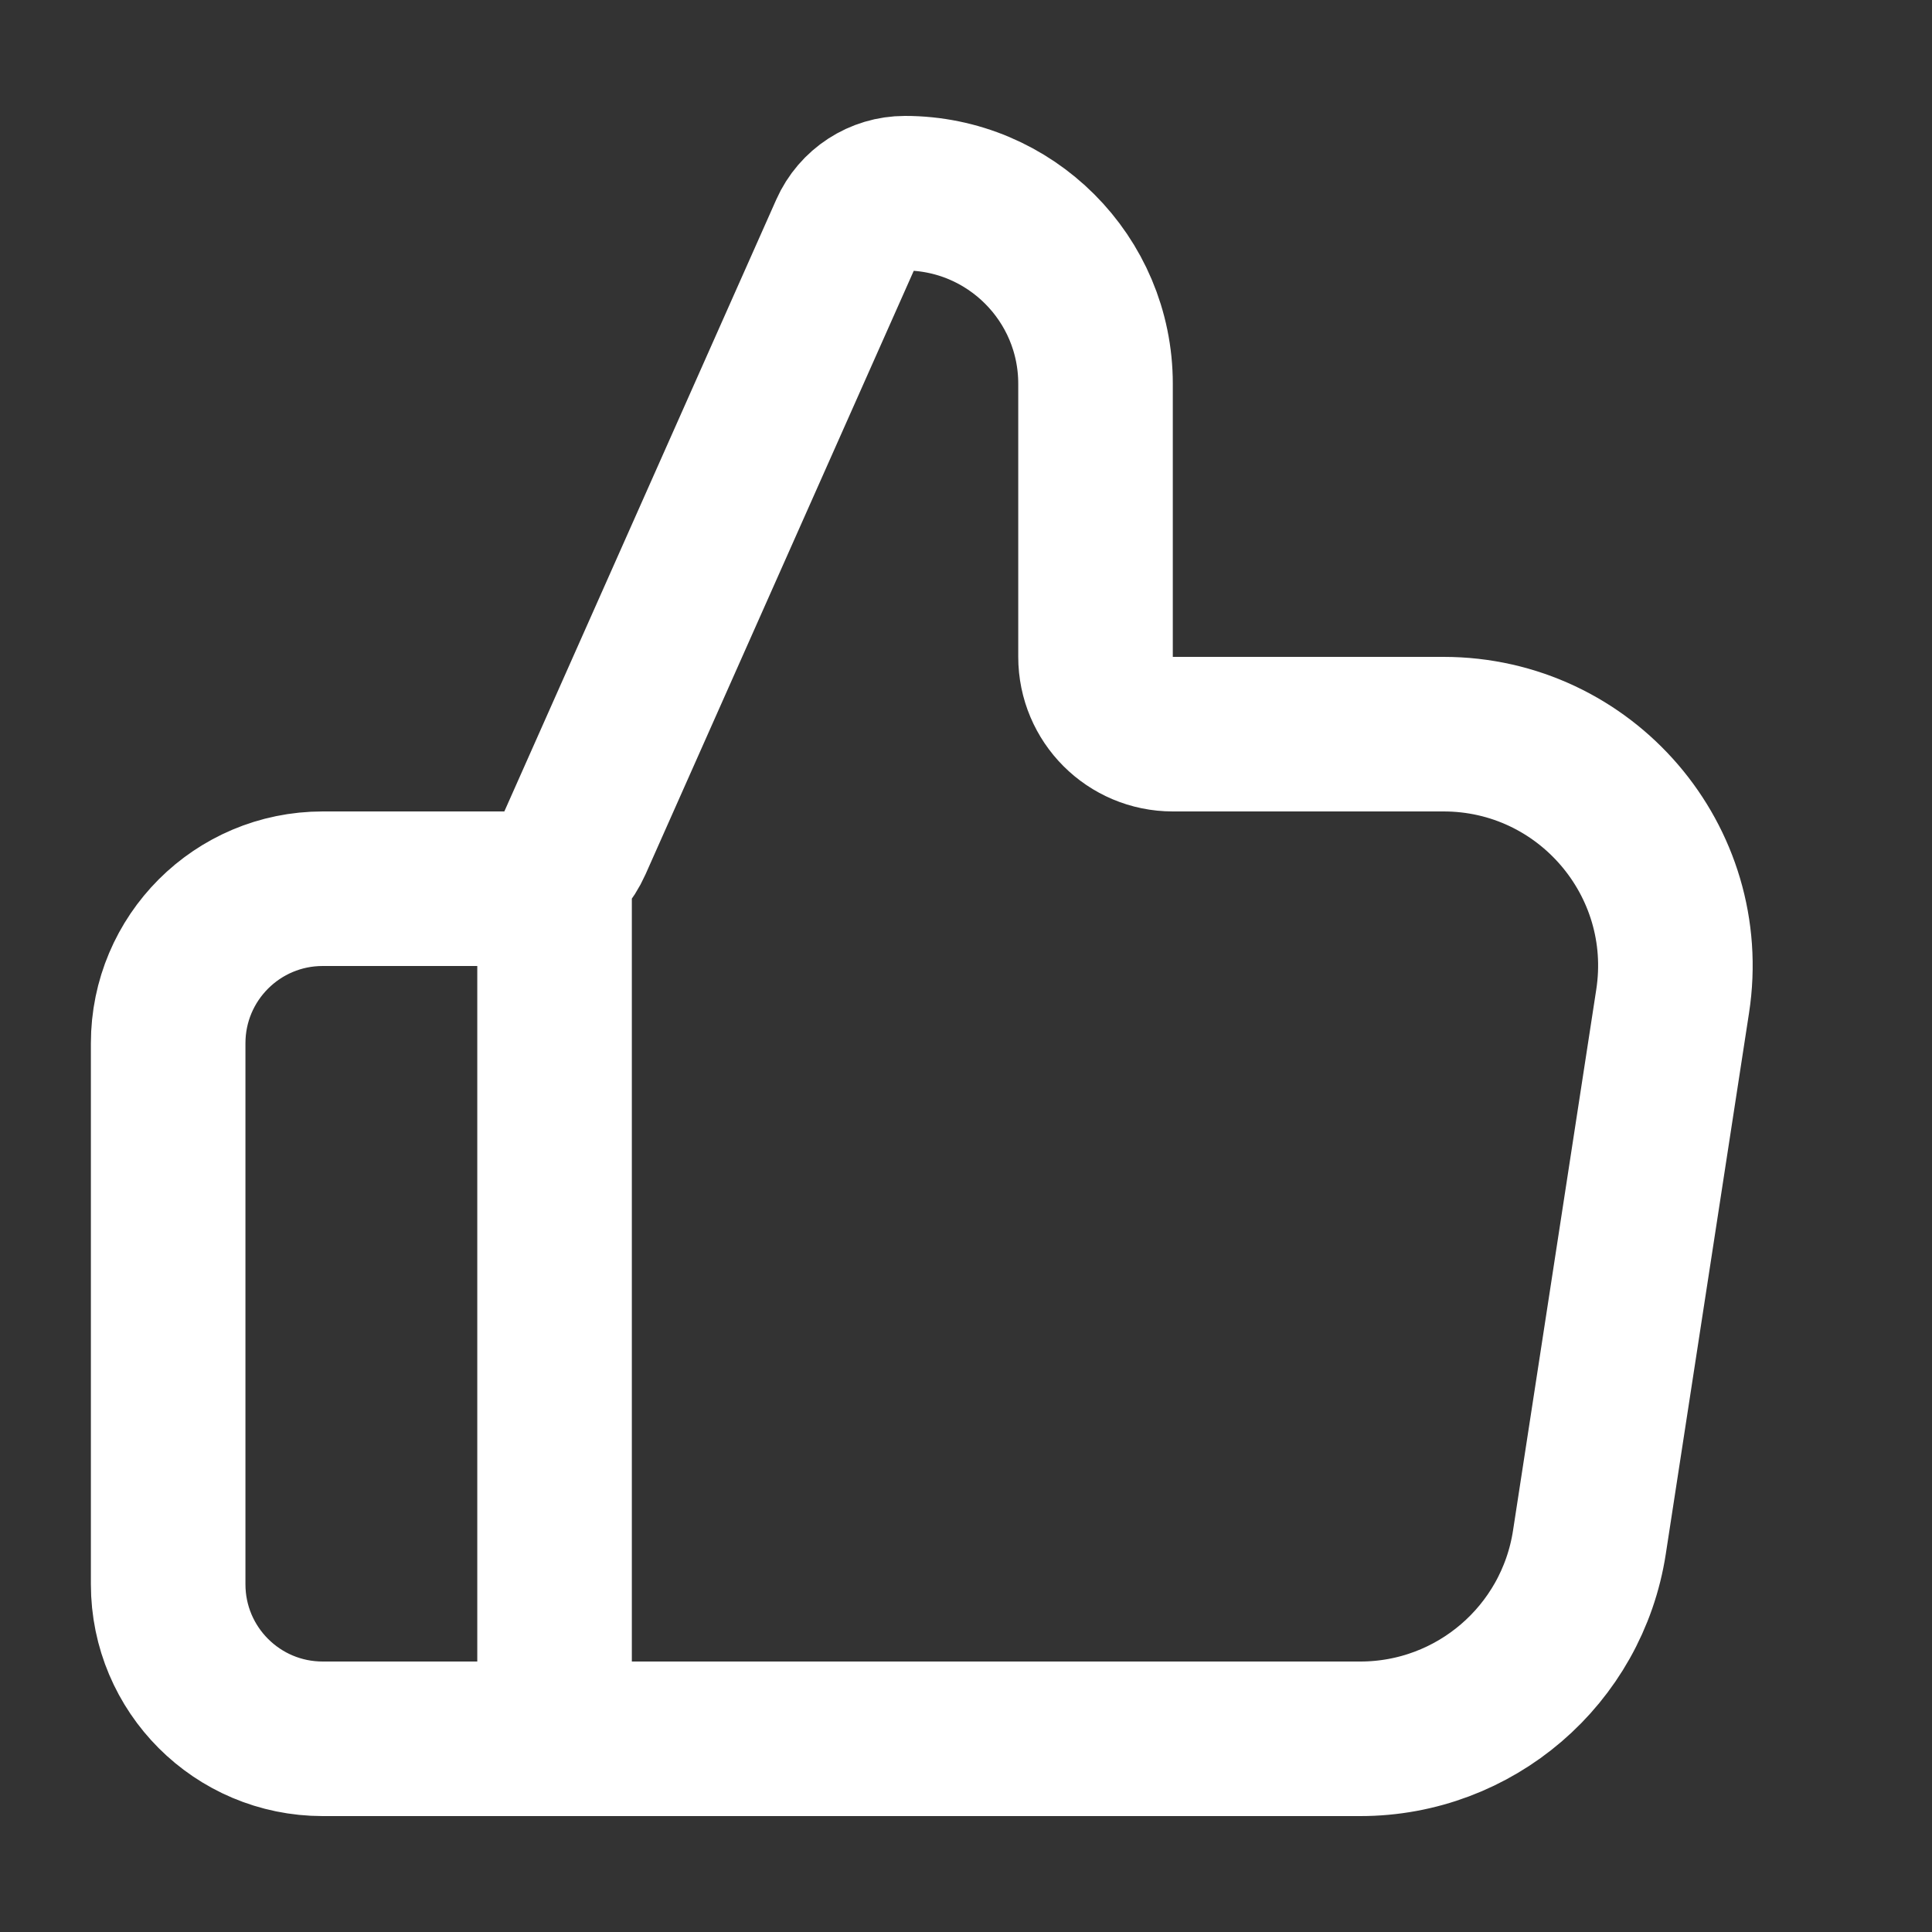 <svg width="25" height="25" viewBox="0 0 25 25" fill="none" xmlns="http://www.w3.org/2000/svg">
<rect x="0" y="0" width="25" height="25" fill="#333333" stroke="none"/>
<path d="M7.176 22.5V11.5M2.176 13.5V20.5C2.176 21.605 3.071 22.5 4.176 22.5H17.602C19.083 22.5 20.342 21.42 20.567 19.956L21.644 12.956C21.924 11.139 20.518 9.5 18.679 9.5H15.176C14.623 9.5 14.176 9.052 14.176 8.5V4.966C14.176 3.604 13.072 2.5 11.71 2.5C11.385 2.5 11.091 2.691 10.959 2.988L7.44 10.906C7.279 11.267 6.921 11.5 6.526 11.5H4.176C3.071 11.5 2.176 12.395 2.176 13.5Z" stroke="white" stroke-width="2" stroke-linecap="round" stroke-linejoin="round"/>
</svg>
